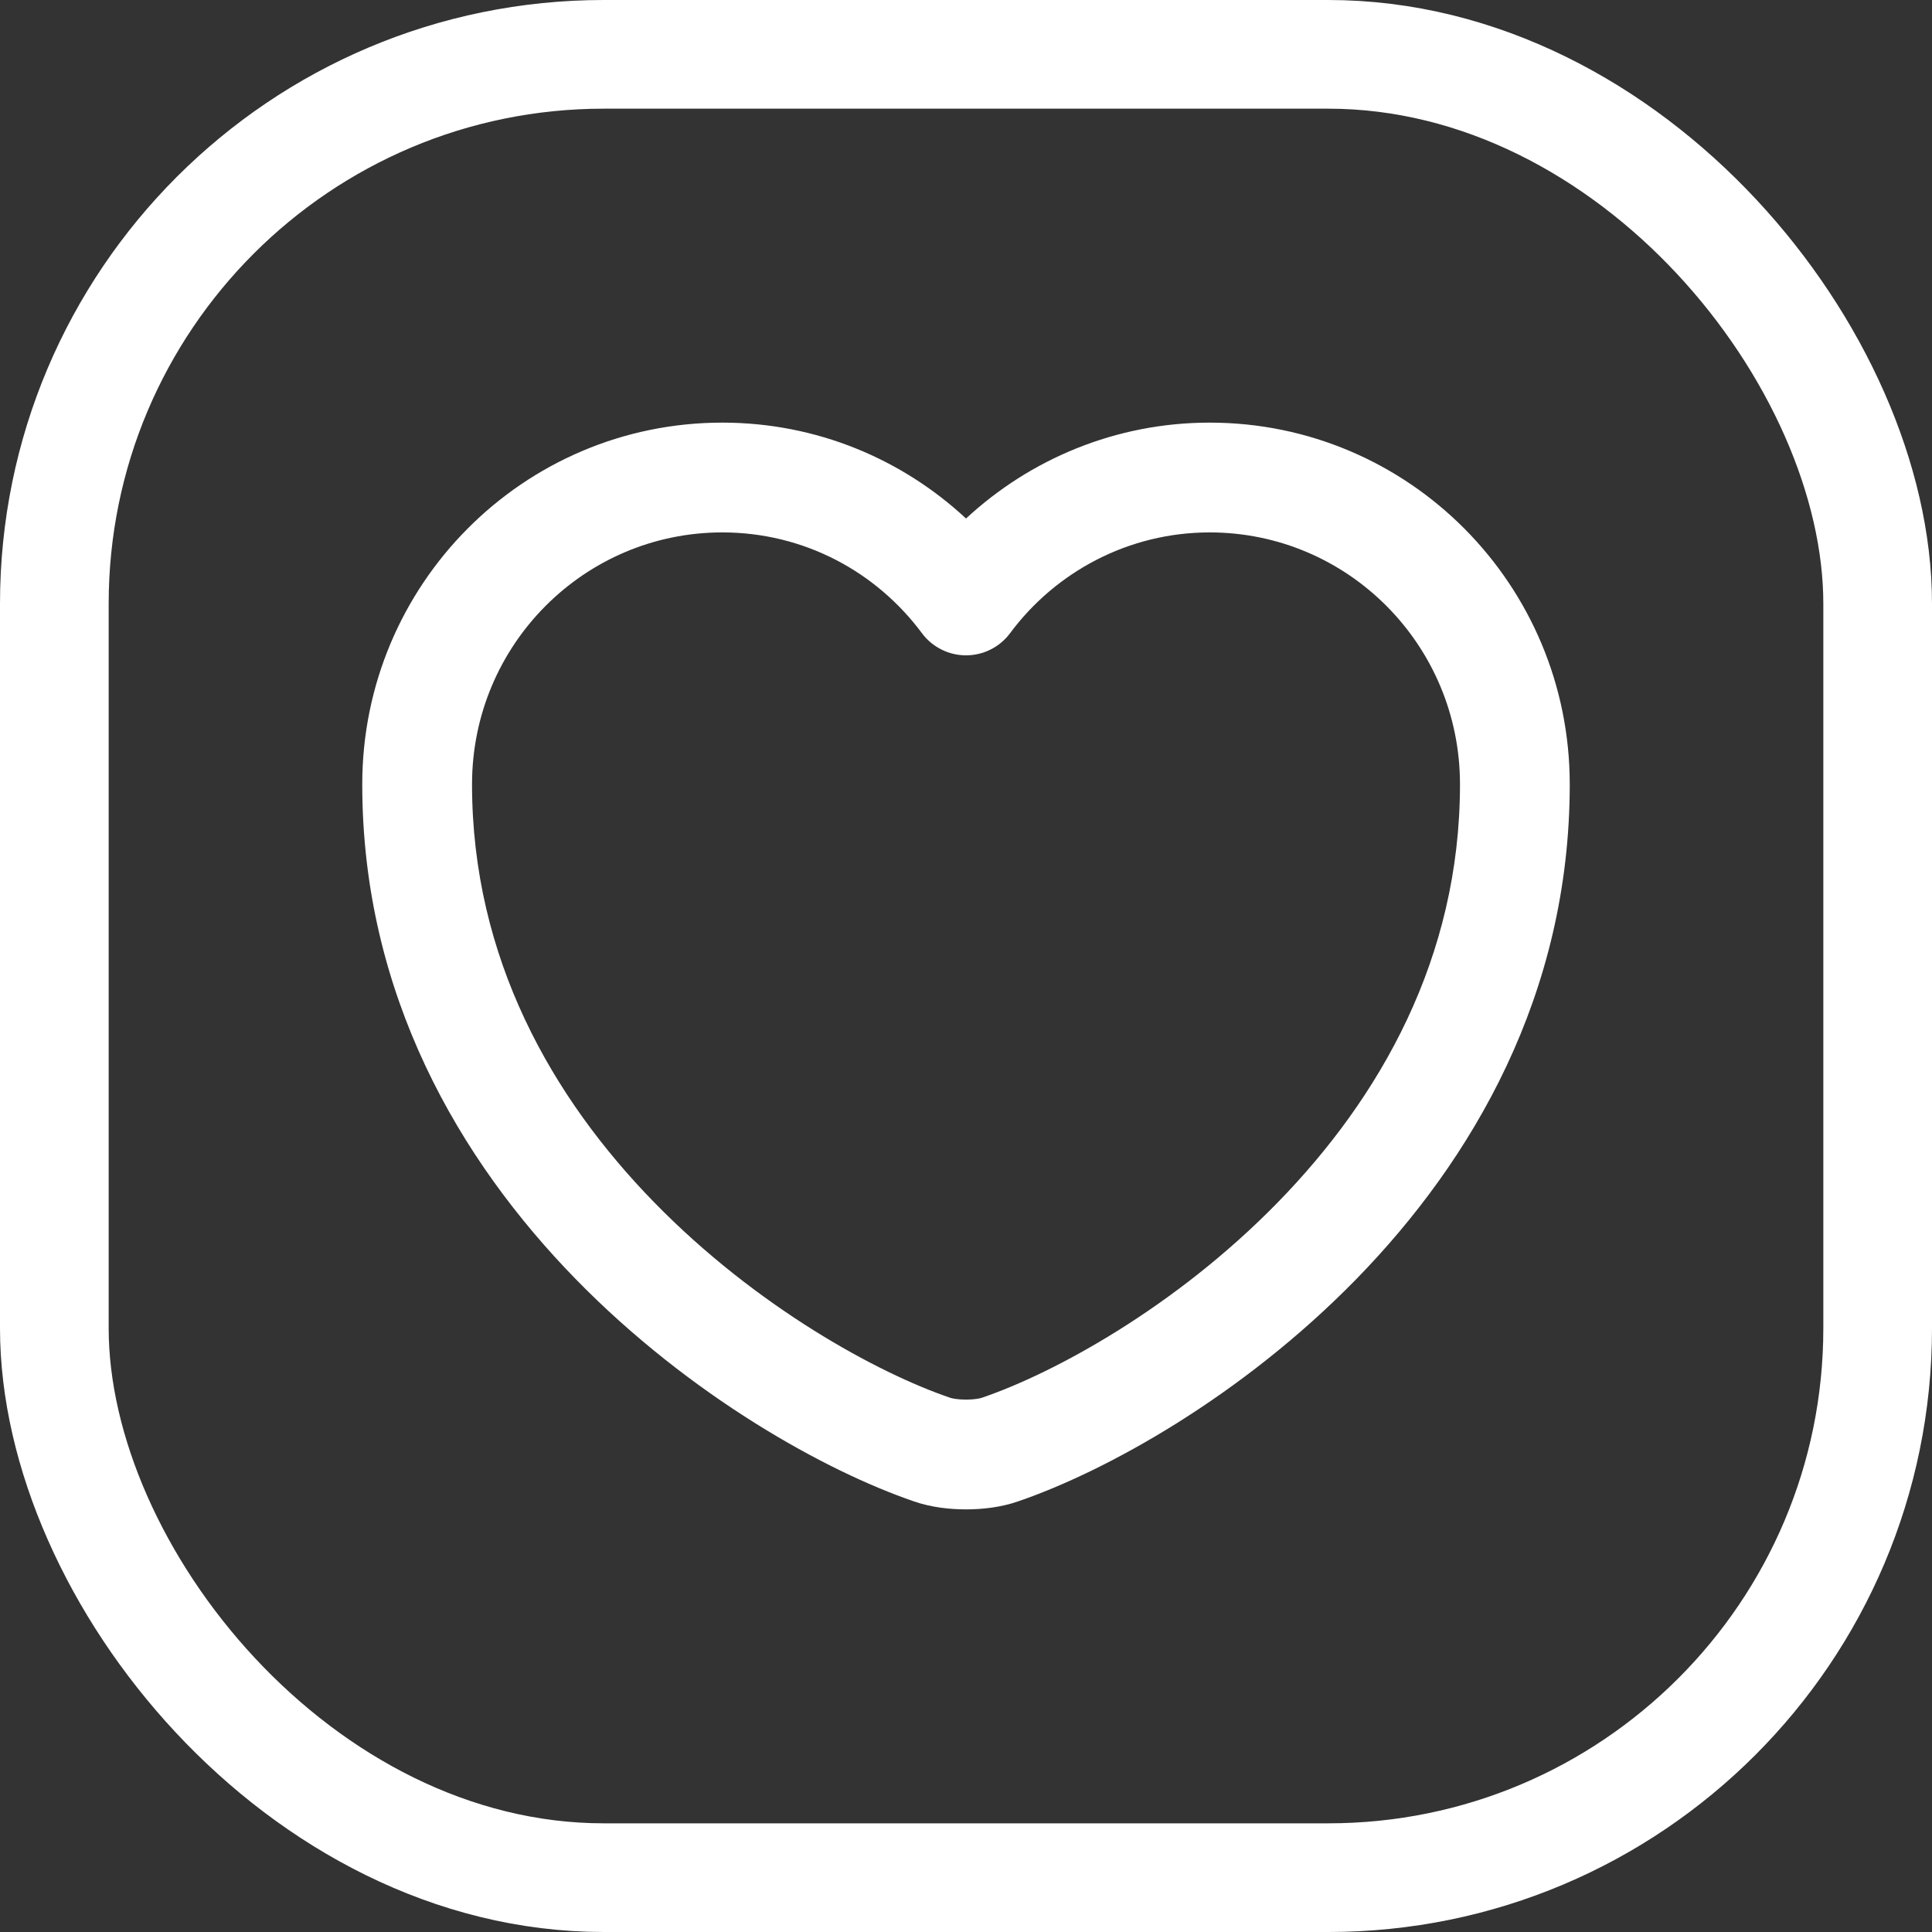 <svg width="80" height="80" viewBox="0 0 80 80" fill="none" xmlns="http://www.w3.org/2000/svg">
<rect x="0" y="0" width="80" height="80" fill="#333333" stroke="none"/>
<path fill-rule="evenodd" clip-rule="evenodd" d="M29.909 22.046C24.198 22.046 19.546 26.699 19.546 32.477C19.546 39.676 22.866 45.46 27.087 49.785C31.335 54.138 36.356 56.858 39.325 57.872L39.347 57.88L39.347 57.88C39.415 57.903 39.651 57.955 40 57.955C40.349 57.955 40.585 57.903 40.653 57.88L40.675 57.872L40.675 57.872C43.644 56.858 48.665 54.138 52.913 49.785C57.134 45.46 60.455 39.676 60.455 32.477C60.455 26.699 55.802 22.046 50.091 22.046C46.728 22.046 43.711 23.679 41.825 26.219C41.396 26.796 40.719 27.136 40 27.136C39.281 27.136 38.604 26.796 38.175 26.219C36.288 23.677 33.292 22.046 29.909 22.046ZM15 32.477C15 24.21 21.666 17.5 29.909 17.5C33.813 17.5 37.355 19.01 40.001 21.471C42.653 19.009 46.206 17.5 50.091 17.5C58.334 17.5 65 24.21 65 32.477C65 41.188 60.957 48.051 56.166 52.96C51.407 57.835 45.775 60.932 42.153 62.17C41.451 62.416 40.67 62.5 40 62.5C39.33 62.5 38.549 62.416 37.847 62.17C34.225 60.932 28.593 57.835 23.834 52.96C19.043 48.051 15 41.188 15 32.477Z" fill="white"/>
<rect x="2.25" y="2.25" width="75.5" height="75.5" rx="22.75" stroke="white" stroke-width="4.5"/>
</svg>
